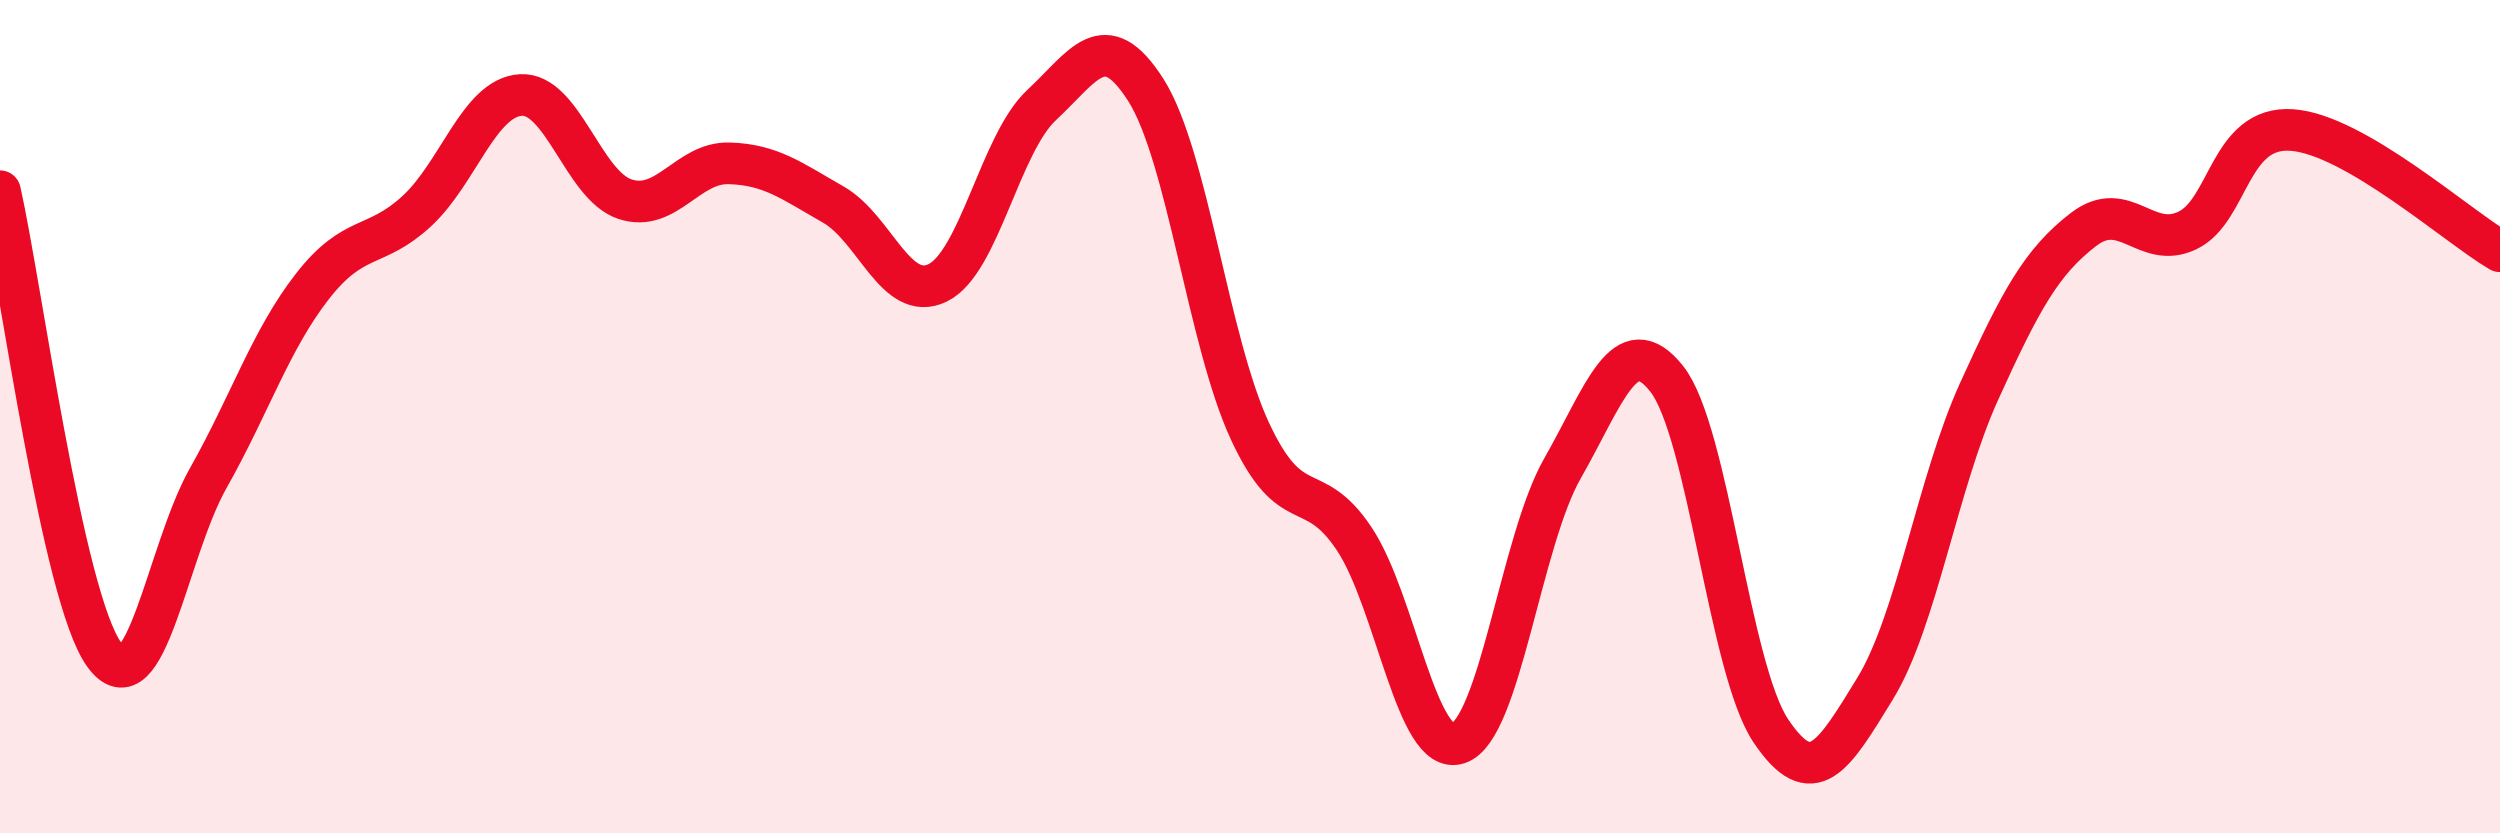 
    <svg width="60" height="20" viewBox="0 0 60 20" xmlns="http://www.w3.org/2000/svg">
      <path
        d="M 0,4.59 C 0.5,6.81 1.5,14.33 2.5,15.71 C 3.5,17.09 4,13.24 5,11.47 C 6,9.7 6.5,8.15 7.5,6.87 C 8.5,5.59 9,5.99 10,5.07 C 11,4.15 11.5,2.34 12.5,2.28 C 13.5,2.22 14,4.45 15,4.78 C 16,5.11 16.5,3.89 17.5,3.92 C 18.5,3.95 19,4.34 20,4.91 C 21,5.48 21.5,7.27 22.5,6.79 C 23.5,6.31 24,3.45 25,2.52 C 26,1.59 26.5,0.59 27.5,2.16 C 28.5,3.73 29,8.2 30,10.35 C 31,12.5 31.5,11.43 32.5,12.93 C 33.5,14.43 34,18.18 35,17.84 C 36,17.5 36.5,12.99 37.5,11.24 C 38.5,9.49 39,7.83 40,9.09 C 41,10.35 41.5,16.05 42.5,17.54 C 43.5,19.03 44,18.16 45,16.53 C 46,14.9 46.5,11.59 47.5,9.39 C 48.5,7.19 49,6.28 50,5.51 C 51,4.74 51.5,6.01 52.5,5.53 C 53.5,5.05 53.5,3.02 55,3.12 C 56.5,3.22 59,5.45 60,6.03L60 20L0 20Z"
        fill="#EB0A25"
        opacity="0.1"
        stroke-linecap="round"
        stroke-linejoin="round"
      />
      <path
        d="M 0,4.59 C 0.5,6.81 1.5,14.33 2.5,15.71 C 3.5,17.09 4,13.24 5,11.47 C 6,9.7 6.5,8.15 7.5,6.87 C 8.5,5.59 9,5.99 10,5.07 C 11,4.15 11.5,2.34 12.5,2.28 C 13.5,2.22 14,4.45 15,4.78 C 16,5.11 16.5,3.89 17.5,3.92 C 18.5,3.95 19,4.34 20,4.91 C 21,5.48 21.5,7.27 22.5,6.79 C 23.5,6.31 24,3.45 25,2.52 C 26,1.59 26.5,0.59 27.5,2.16 C 28.5,3.73 29,8.2 30,10.35 C 31,12.5 31.5,11.43 32.5,12.93 C 33.5,14.43 34,18.18 35,17.84 C 36,17.5 36.5,12.99 37.5,11.24 C 38.5,9.49 39,7.83 40,9.09 C 41,10.35 41.5,16.05 42.5,17.54 C 43.5,19.03 44,18.16 45,16.53 C 46,14.9 46.5,11.59 47.5,9.39 C 48.5,7.19 49,6.28 50,5.51 C 51,4.74 51.5,6.01 52.5,5.53 C 53.5,5.05 53.5,3.02 55,3.12 C 56.5,3.22 59,5.45 60,6.03"
        stroke="#EB0A25"
        stroke-width="1"
        fill="none"
        stroke-linecap="round"
        stroke-linejoin="round"
      />
    </svg>
  